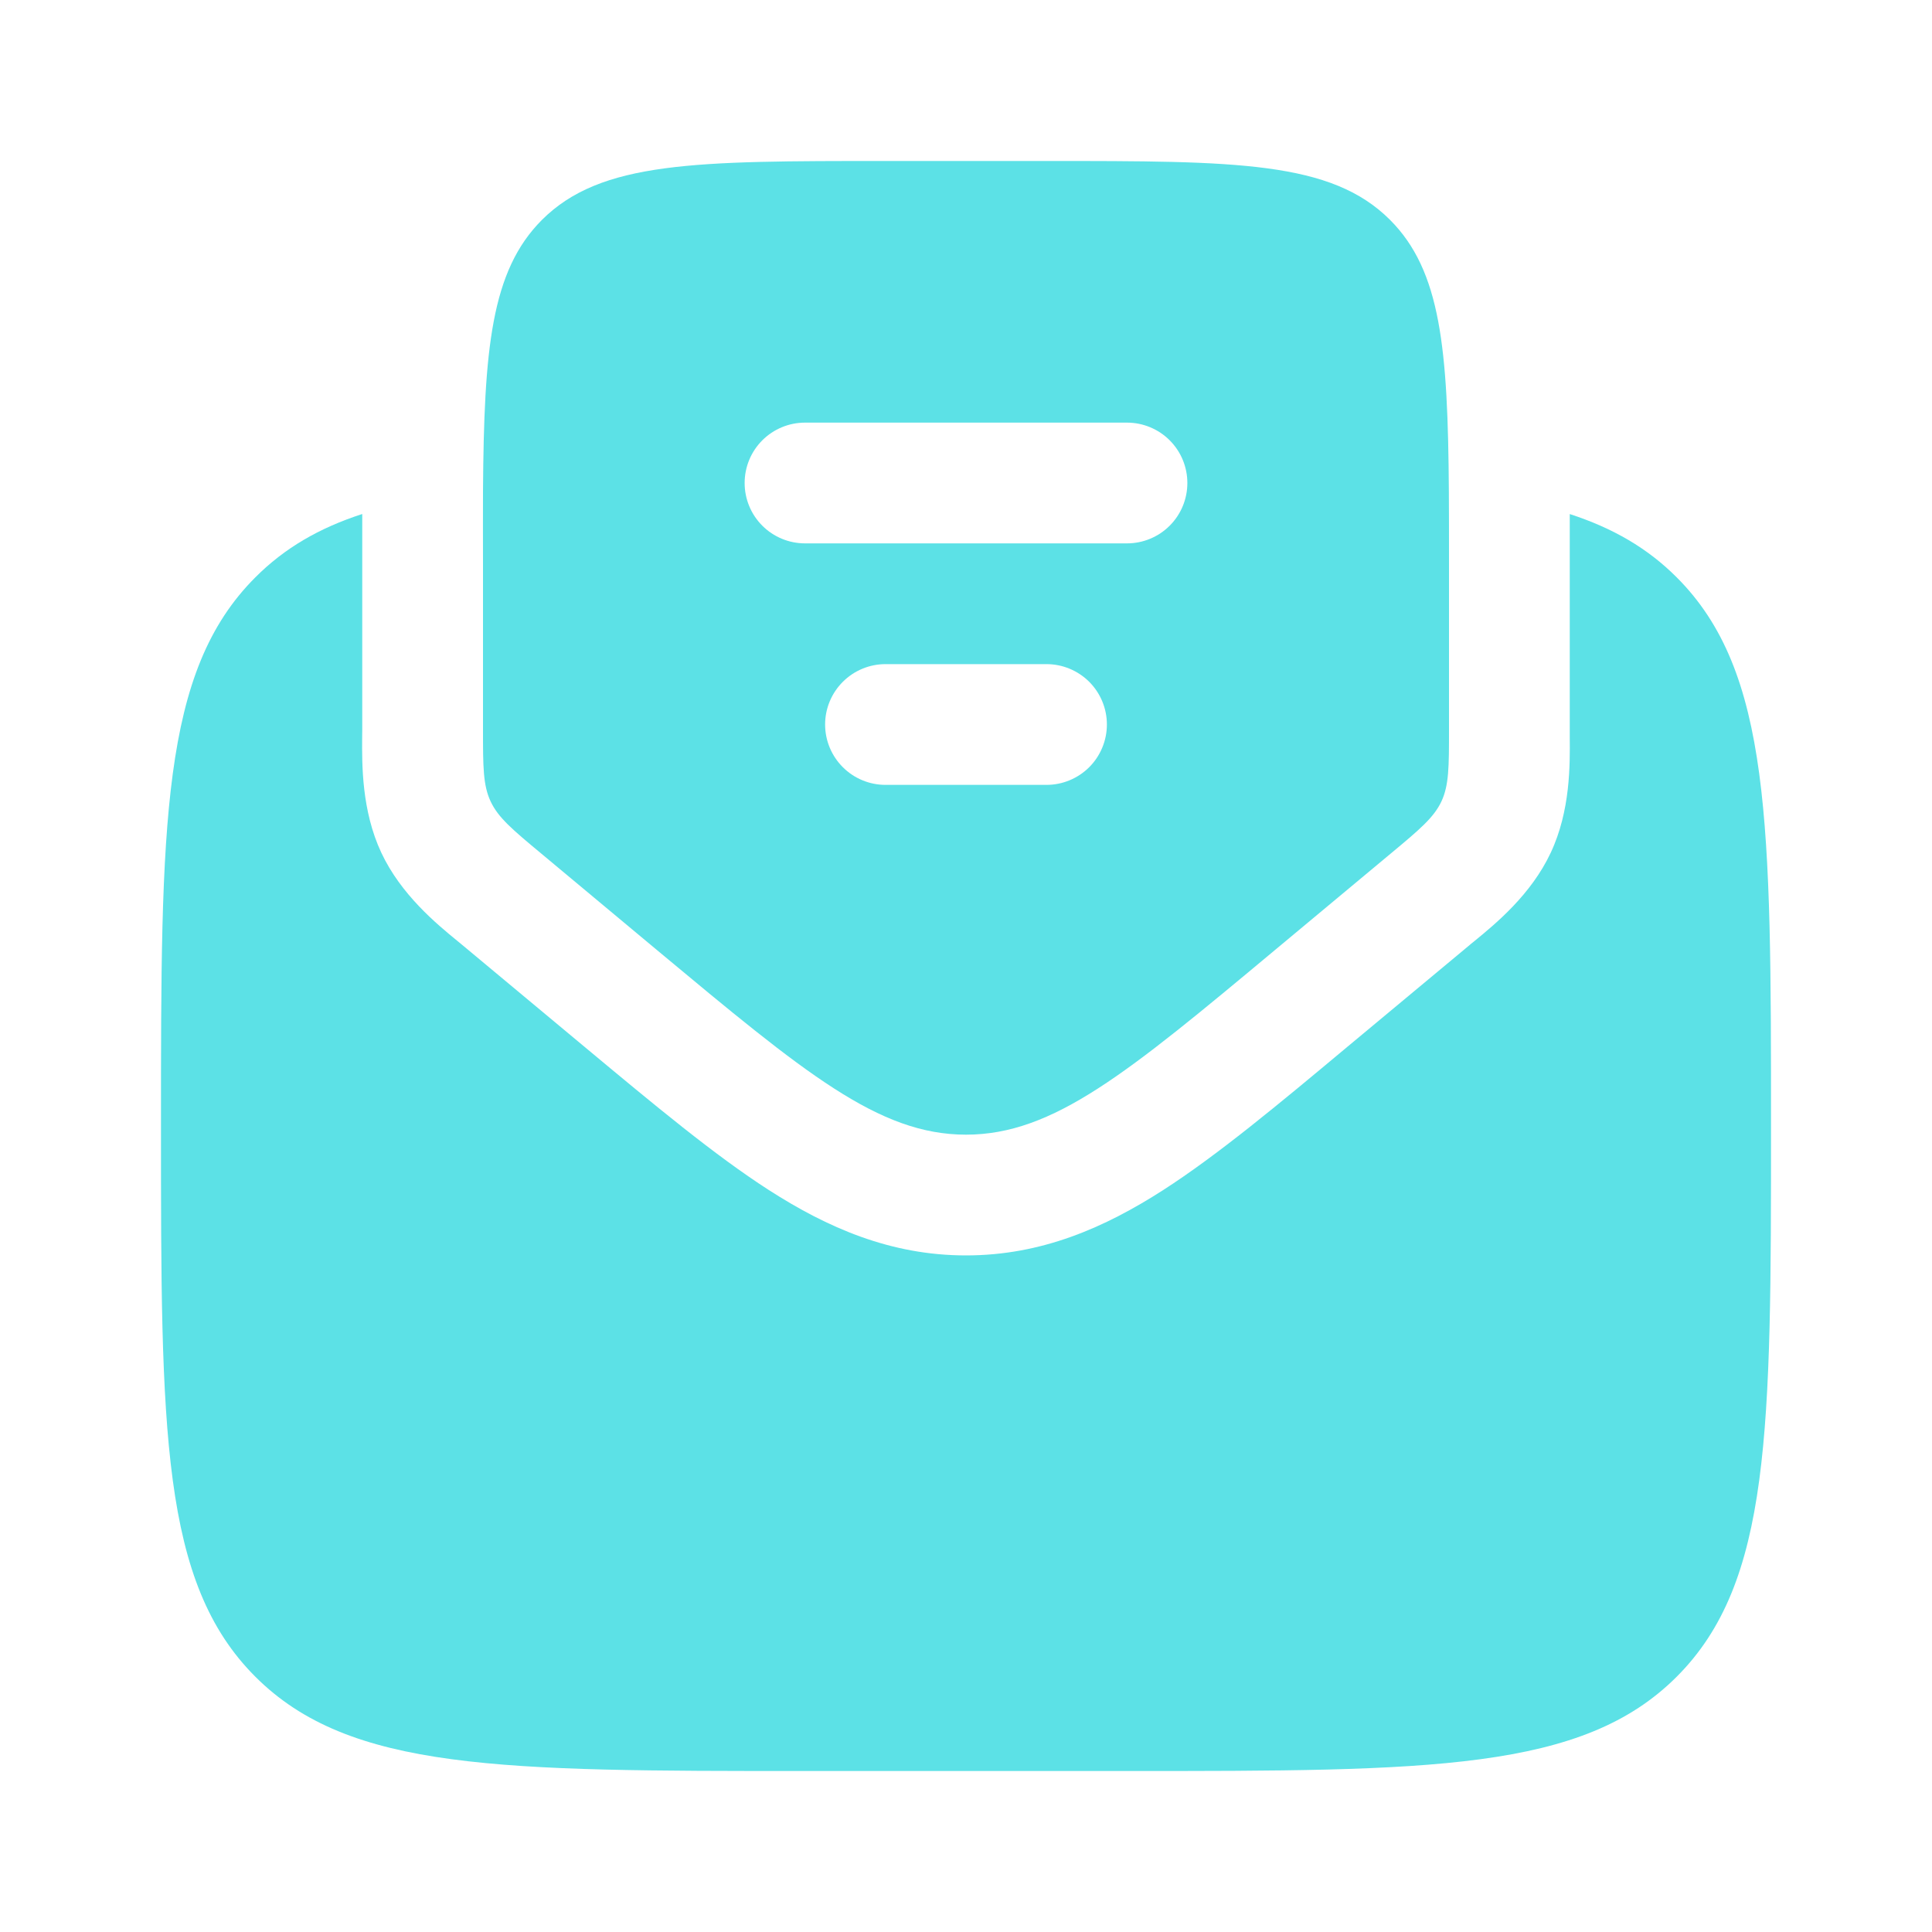 <svg width="40" height="40" viewBox="0 0 40 40" fill="none" xmlns="http://www.w3.org/2000/svg">
<path d="M16.667 36.667H23.334C29.619 36.667 32.762 36.667 34.714 34.715C36.667 32.762 36.667 29.617 36.667 23.333C36.667 17.05 36.667 13.905 34.714 11.953C34.11 11.348 33.39 10.932 32.5 10.643V15.265C32.505 15.832 32.515 16.783 32.107 17.653C31.7 18.523 30.963 19.127 30.523 19.487C30.48 19.52 30.439 19.555 30.402 19.587L27.89 21.678C26.457 22.875 25.207 23.915 24.084 24.638C22.875 25.415 21.567 25.992 20 25.992C18.433 25.992 17.127 25.415 15.917 24.638C14.793 23.915 13.545 22.875 12.11 21.68L9.598 19.587C9.558 19.553 9.518 19.52 9.477 19.487C9.037 19.127 8.302 18.523 7.894 17.653C7.487 16.783 7.494 15.832 7.498 15.265L7.5 15.105V10.642C6.61 10.93 5.89 11.348 5.287 11.953C3.333 13.905 3.333 17.048 3.333 23.333C3.333 29.618 3.333 32.762 5.287 34.715C7.239 36.667 10.382 36.667 16.667 36.667Z" fill="#5CE1E6"/>
<path fill-rule="evenodd" clip-rule="evenodd" d="M11.2 17.667L13.598 19.667C16.66 22.217 18.19 23.492 20 23.492C21.81 23.492 23.342 22.217 26.402 19.665L28.802 17.665C29.39 17.175 29.685 16.928 29.843 16.593C30 16.257 30 15.873 30 15.105V11.667C30 11.133 30 10.633 29.997 10.17C29.977 7.218 29.833 5.608 28.78 4.553C27.56 3.333 25.597 3.333 21.667 3.333H18.333C14.405 3.333 12.442 3.333 11.22 4.553C10.167 5.608 10.02 7.218 10 10.17C9.997 10.635 10 11.132 10 11.667V15.105C10 15.872 10 16.257 10.158 16.593C10.315 16.928 10.608 17.175 11.2 17.667ZM15.417 10C15.417 9.668 15.548 9.351 15.783 9.116C16.017 8.882 16.335 8.75 16.667 8.75H23.333C23.665 8.75 23.983 8.882 24.217 9.116C24.452 9.351 24.583 9.668 24.583 10C24.583 10.332 24.452 10.649 24.217 10.884C23.983 11.118 23.665 11.25 23.333 11.25H16.667C16.335 11.25 16.017 11.118 15.783 10.884C15.548 10.649 15.417 10.332 15.417 10ZM17.083 15C17.083 14.668 17.215 14.351 17.45 14.116C17.684 13.882 18.002 13.75 18.333 13.75H21.667C21.998 13.75 22.316 13.882 22.551 14.116C22.785 14.351 22.917 14.668 22.917 15C22.917 15.332 22.785 15.649 22.551 15.884C22.316 16.118 21.998 16.25 21.667 16.25H18.333C18.002 16.25 17.684 16.118 17.45 15.884C17.215 15.649 17.083 15.332 17.083 15Z" fill="#5CE1E6"/>
</svg>
